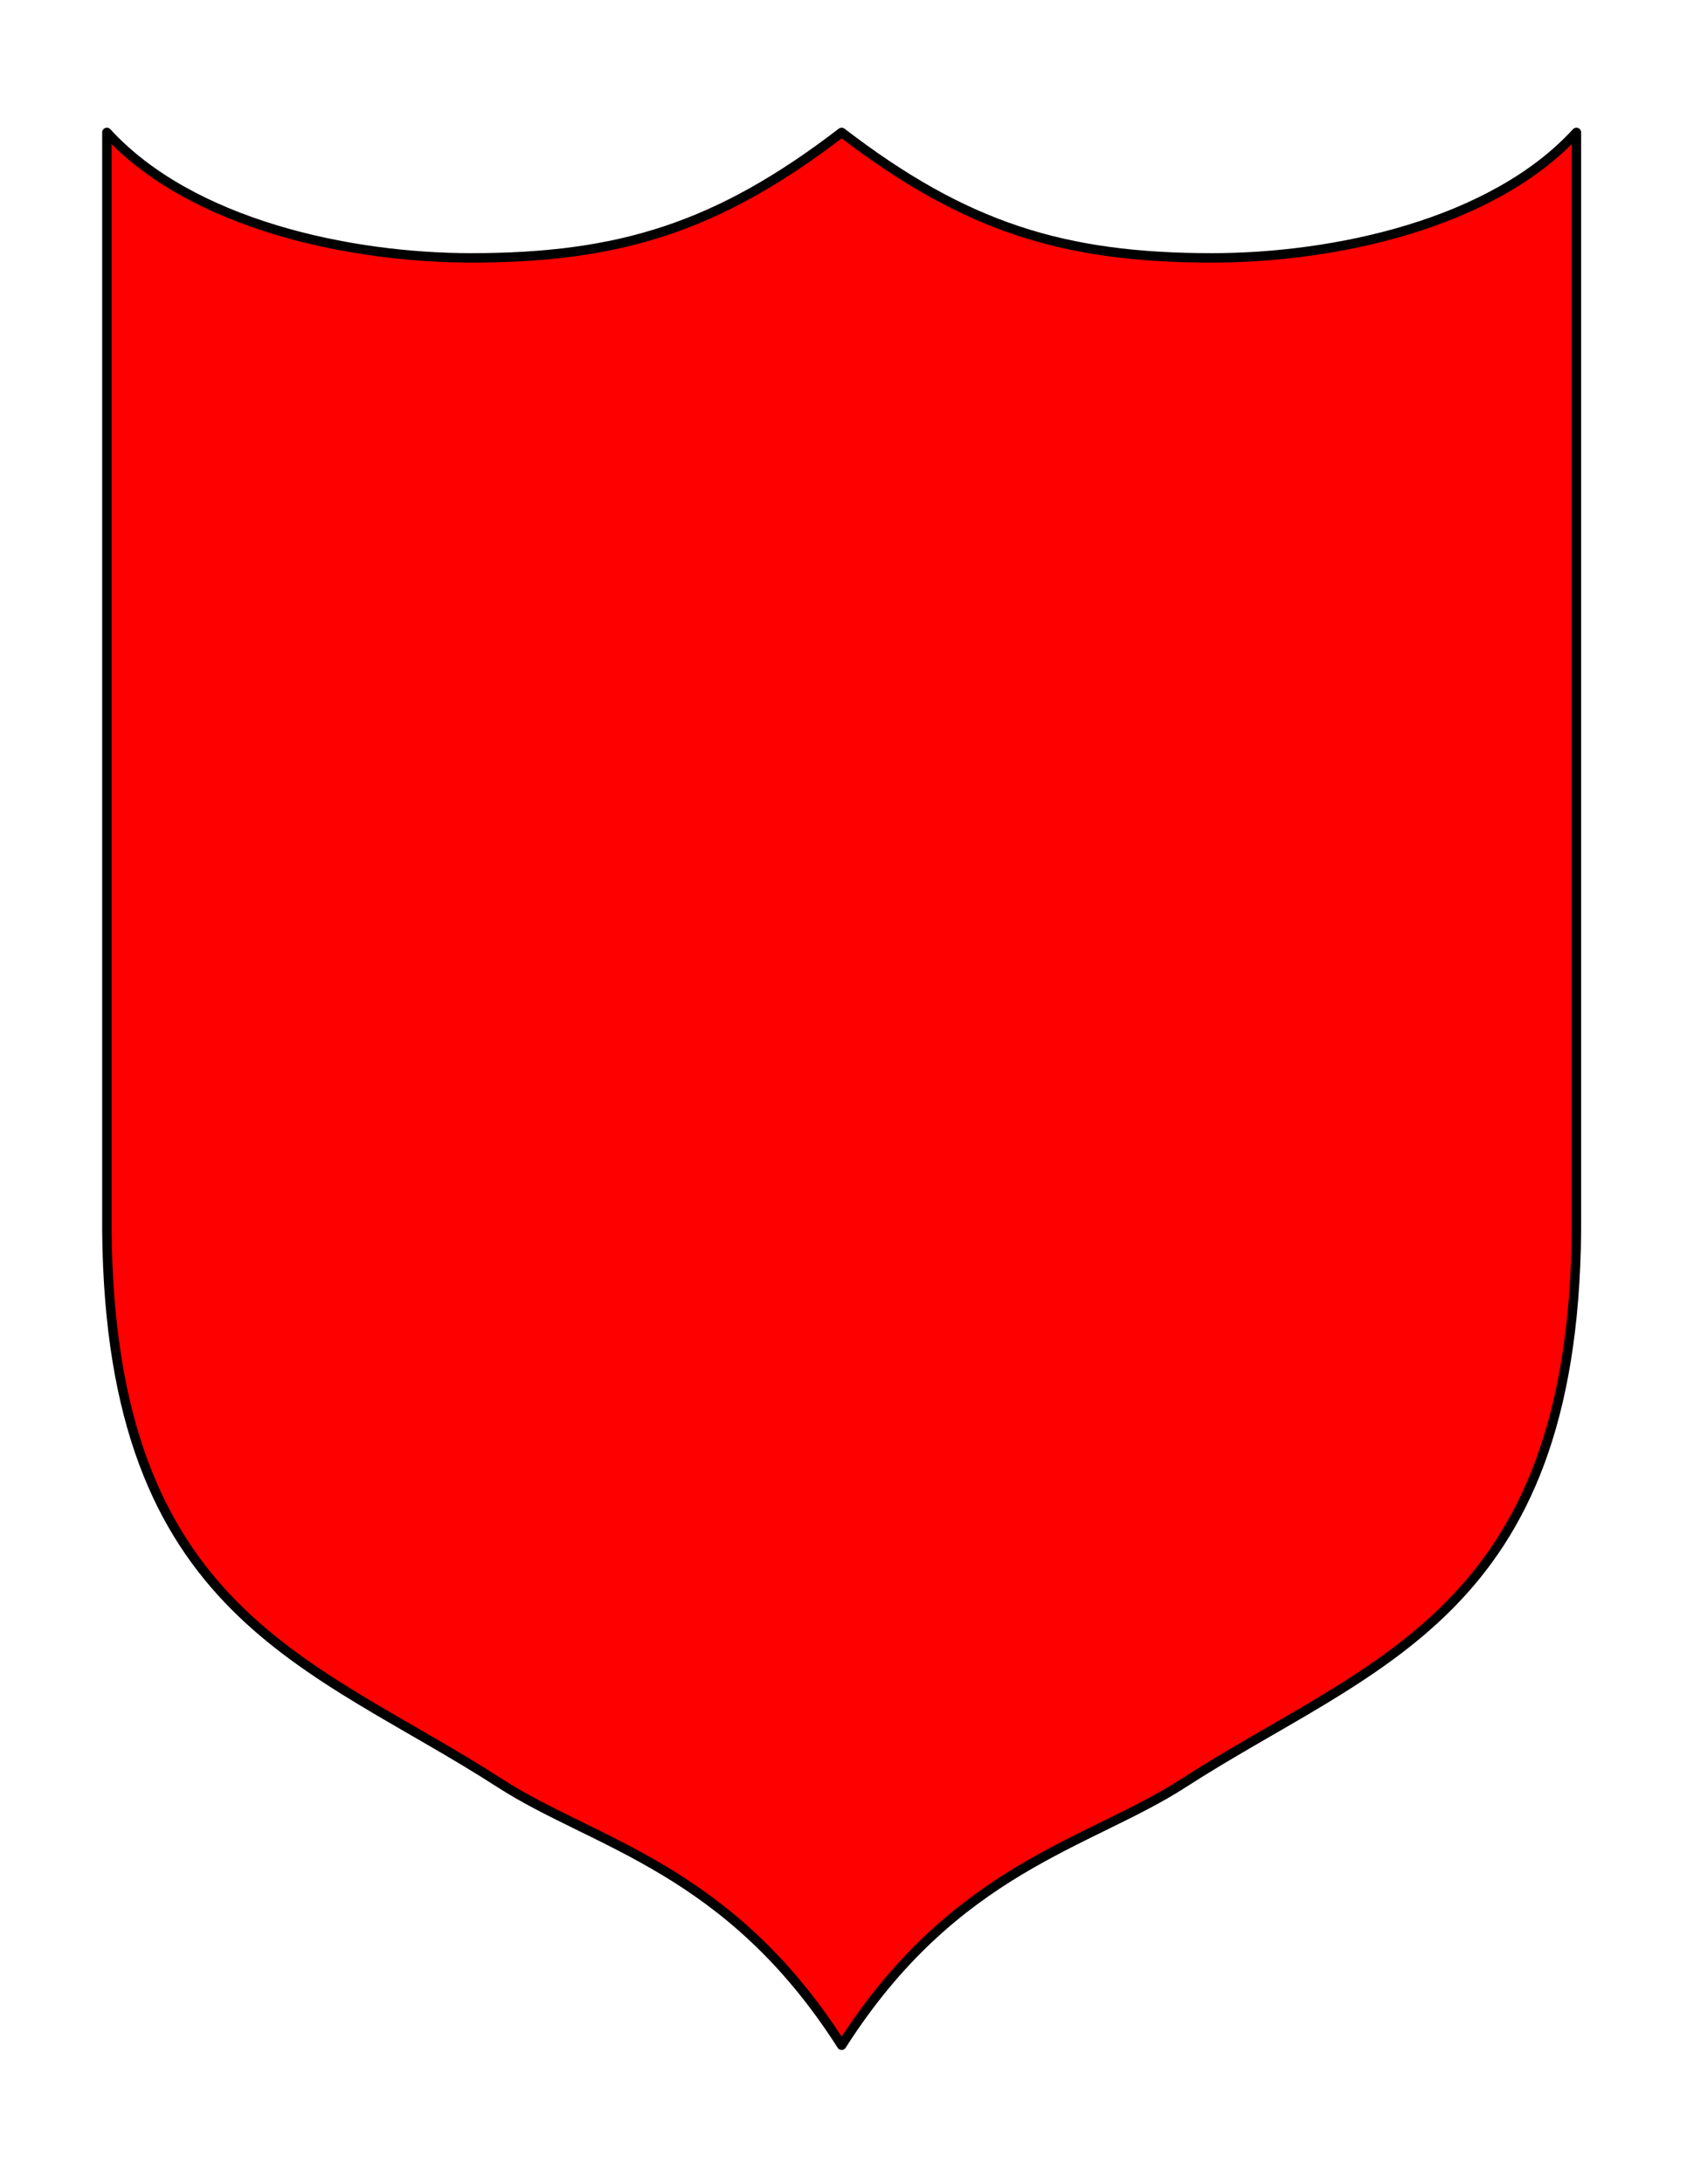 <?xml version="1.0"?><svg width="765" height="990" xmlns="http://www.w3.org/2000/svg" xmlns:xlink="http://www.w3.org/1999/xlink">
 <defs>
  <linearGradient id="linearGradient1557">
   <stop id="stop1558" offset="0" stop-opacity="0.546" stop-color="black"/>
   <stop id="stop1559" offset="1" stop-opacity="0" stop-color="black"/>
  </linearGradient>
  <linearGradient id="linearGradient1554">
   <stop id="stop1555" offset="0" stop-opacity="0.225" stop-color="#000000"/>
   <stop id="stop1560" offset="0.5" stop-opacity="0.494" stop-color="#000000"/>
   <stop id="stop1556" offset="1" stop-opacity="0.188" stop-color="#000000"/>
  </linearGradient>
  <linearGradient id="linearGradient8383">
   <stop id="stop8384" offset="0" stop-opacity="0.798" stop-color="#ffffff"/>
   <stop id="stop8385" offset="1" stop-opacity="0.191" stop-color="#ffffff"/>
  </linearGradient>
  <linearGradient xlink:href="#linearGradient1557" id="linearGradient14221" x1="-0.003" y1="0.5" x2="0.326" y2="0.5"/>
  <linearGradient xlink:href="#linearGradient1557" id="linearGradient14225" x1="1.003" y1="0.5" x2="0.674" y2="0.5"/>
  <linearGradient xlink:href="#linearGradient8383" id="linearGradient14253" x1="-0.017" y1="0.005" x2="0.989" y2="0.995"/>
  <linearGradient xlink:href="#linearGradient8383" id="linearGradient14255" x1="-0.017" y1="0.005" x2="0.989" y2="0.995"/>
  <linearGradient xlink:href="#linearGradient8383" id="linearGradient14264" gradientUnits="userSpaceOnUse" gradientTransform="matrix(2.262,1.55,-0.715,1.043,289.737,-150.822)" x1="164.001" y1="-7.81" x2="179.829" y2="10.028"/>
 </defs>
 <g>
  <title>Layer 1</title>
  <path d="m48.471,60.018l0,497.969c1.564,173.993 93.126,195.322 178.32,250.297c42.769,27.598 103.561,38.279 154.871,118.746c51.31,-80.467 112.102,-91.147 154.871,-118.746c85.194,-54.975 176.756,-76.303 178.32,-250.297l0,-497.969c-38.17,41.708 -110.115,56.867 -165.208,56.867c-67.238,0 -111.98,-13.896 -167.984,-56.867c-56.004,42.972 -100.745,56.867 -167.984,56.867c-55.093,0 -127.038,-15.16 -165.208,-56.867z" id="path6885" stroke-miterlimit="4" stroke-linejoin="round" stroke-linecap="round" stroke-width="4.279" stroke="black" fill-rule="evenodd" fill="#ff0000"/>
 </g>
</svg>